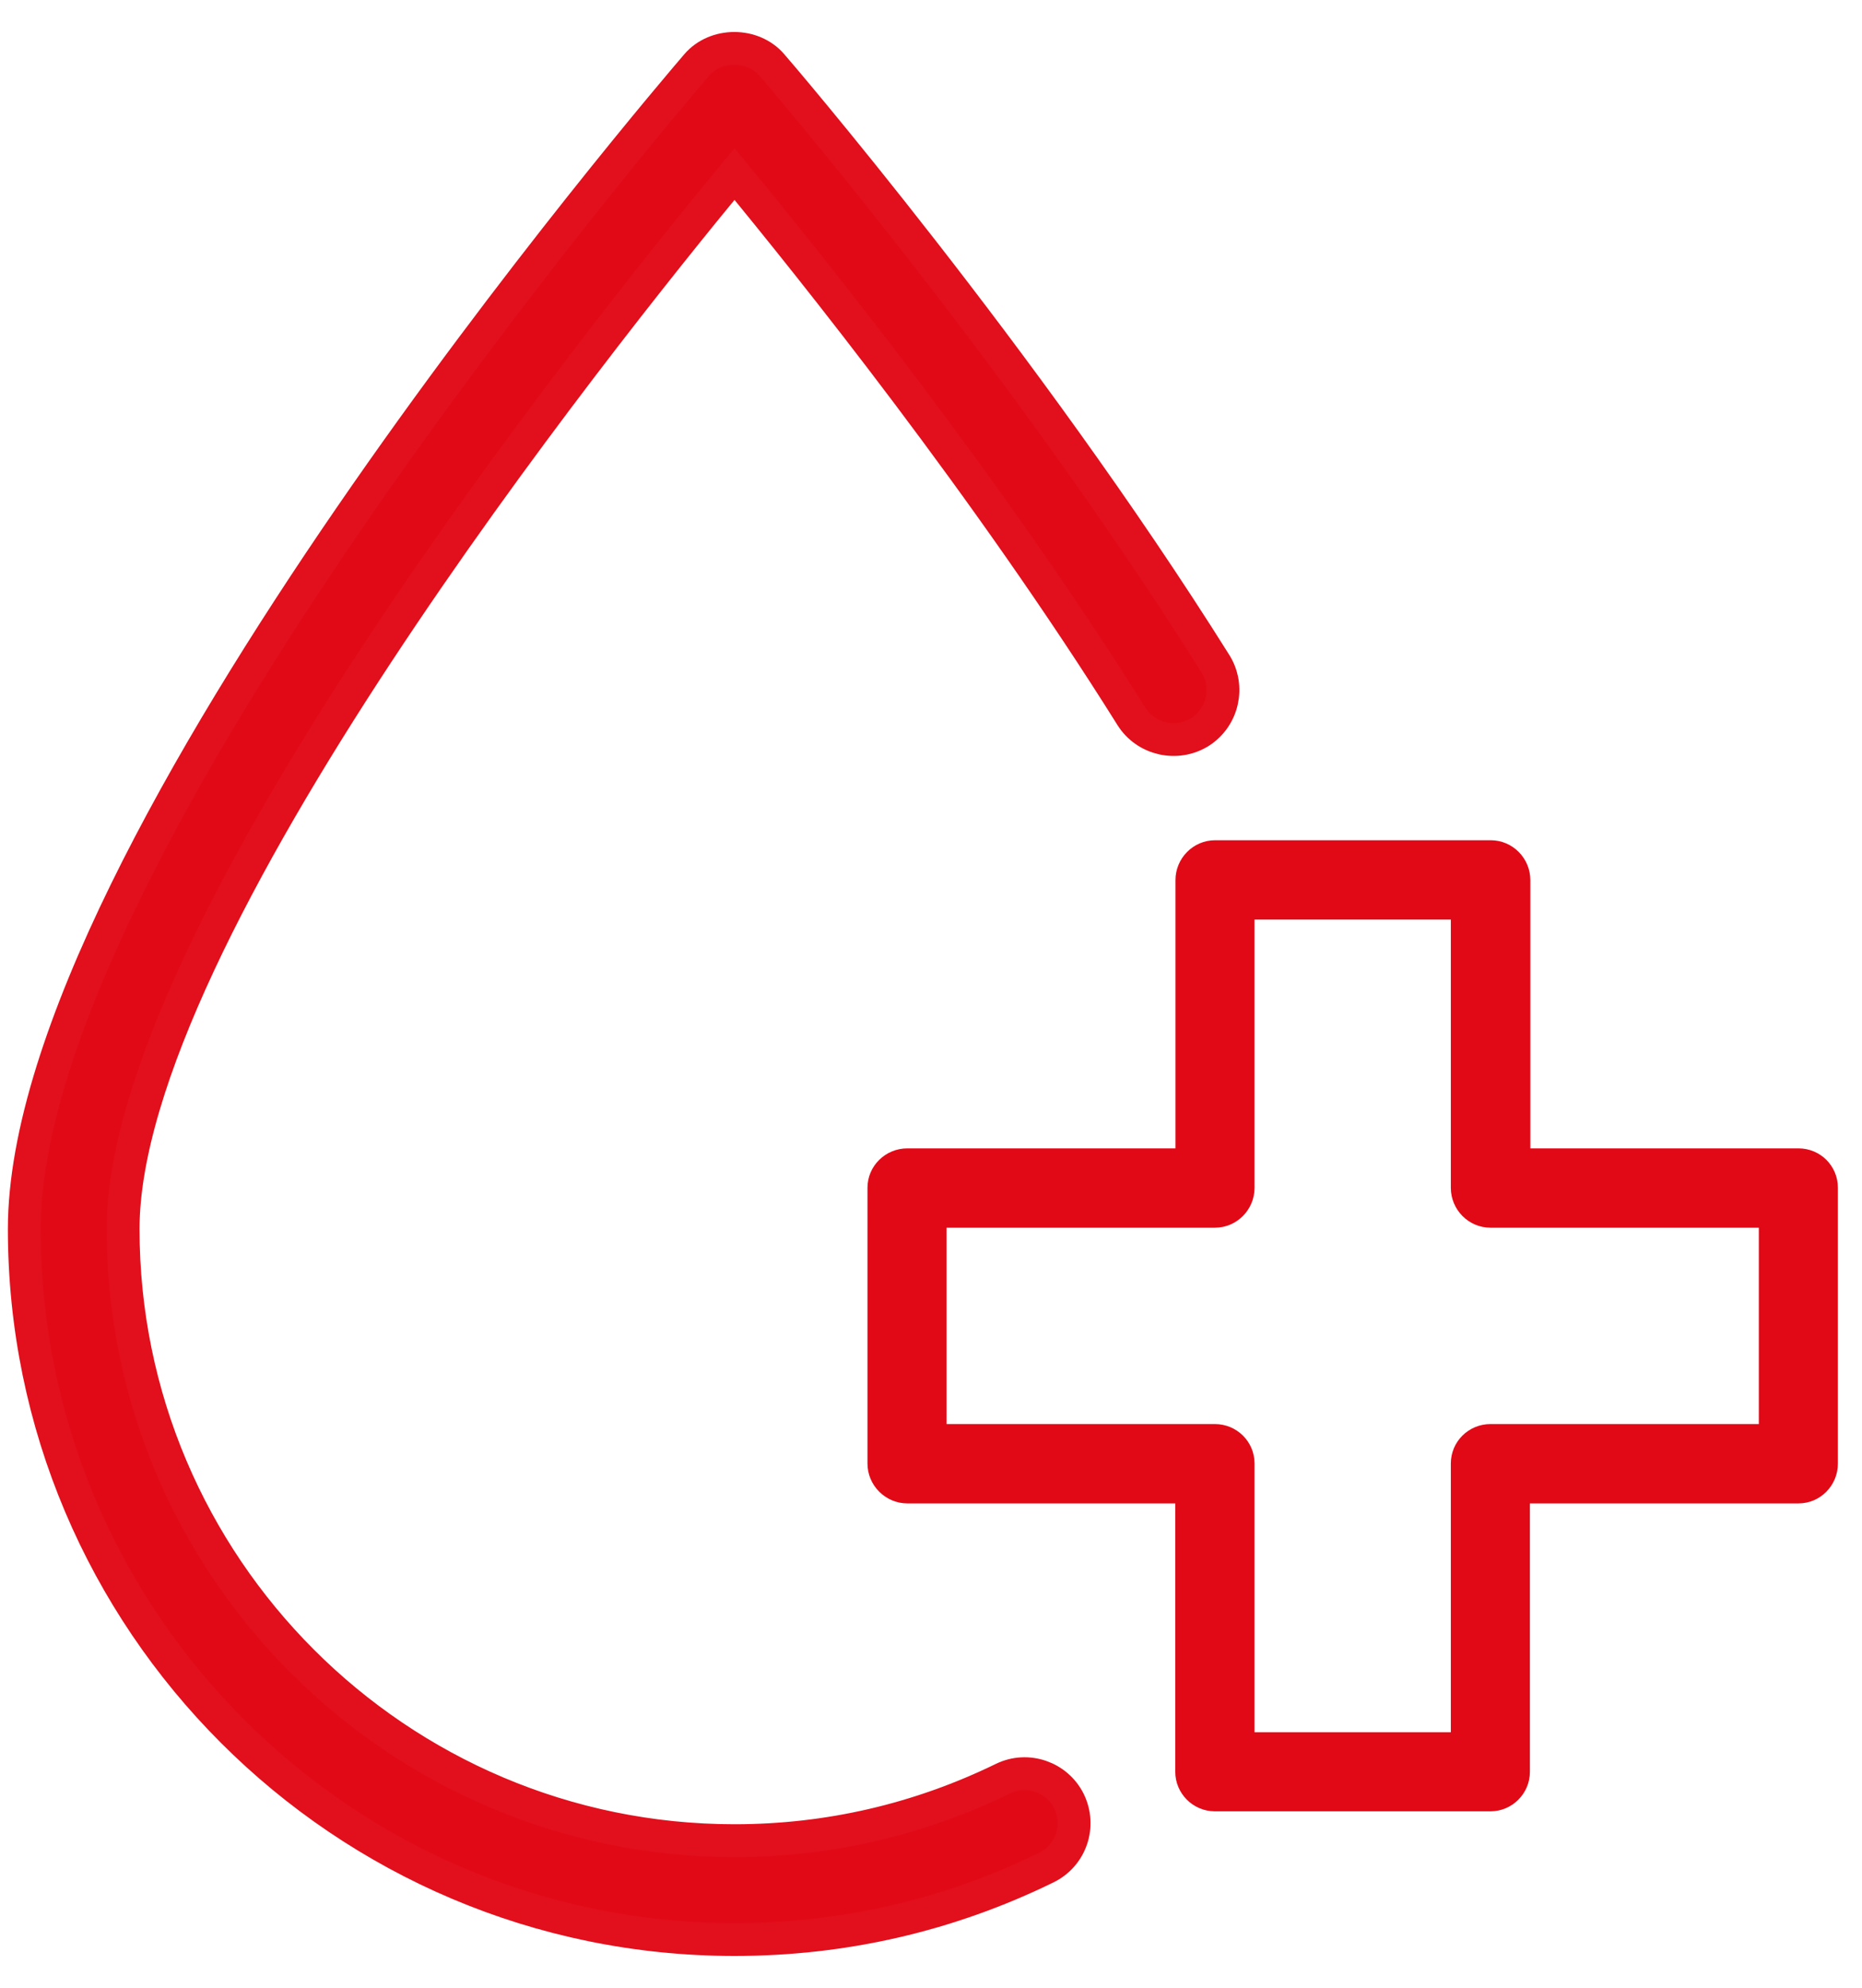 <?xml version="1.0" encoding="utf-8"?>
<!-- Generator: Adobe Illustrator 16.0.3, SVG Export Plug-In . SVG Version: 6.00 Build 0)  -->
<!DOCTYPE svg PUBLIC "-//W3C//DTD SVG 1.1//EN" "http://www.w3.org/Graphics/SVG/1.1/DTD/svg11.dtd">
<svg version="1.1" id="Ebene_1" xmlns="http://www.w3.org/2000/svg" xmlns:xlink="http://www.w3.org/1999/xlink" x="0px" y="0px"
	 width="8.5px" height="9.07px" viewBox="0 0 8.5 9.07" enable-background="new 0 0 8.5 9.07" xml:space="preserve">
<g>
	<path fill="#E20917" d="M6.804,8.265H5.546c-0.1,0-0.181-0.081-0.181-0.181V6.86H4.142c-0.1,0-0.182-0.082-0.182-0.182V5.42
		c0-0.1,0.082-0.18,0.182-0.18h1.224V4.016c0-0.1,0.081-0.182,0.181-0.182h1.258c0.1,0,0.181,0.082,0.181,0.182V5.24H8.21
		c0.1,0,0.18,0.08,0.18,0.18v1.258c0,0.1-0.08,0.182-0.18,0.182H6.984v1.225C6.984,8.184,6.903,8.265,6.804,8.265z M5.727,7.904
		h0.896V6.678c0-0.1,0.081-0.18,0.181-0.18h1.225V5.602H6.804c-0.1,0-0.181-0.082-0.181-0.182V4.196H5.727V5.42
		c0,0.1-0.081,0.182-0.181,0.182H4.321v0.896h1.225c0.1,0,0.181,0.08,0.181,0.18V7.904z"/>
	<g>
		<path fill="#E20917" stroke="#E20F1C" stroke-width="0.15" stroke-miterlimit="10" d="M3.353,8.85
			c-1.788,0-3.242-1.454-3.242-3.242c0-1.73,2.945-5.166,3.07-5.312c0.086-0.1,0.256-0.1,0.342,0
			c0.012,0.013,1.149,1.336,2.025,2.732c0.066,0.105,0.035,0.245-0.07,0.312C5.372,3.406,5.231,3.374,5.165,3.269
			C4.509,2.221,3.699,1.214,3.353,0.794C2.722,1.557,0.562,4.266,0.562,5.608c0,1.539,1.252,2.791,2.791,2.791
			c0.429,0,0.842-0.096,1.226-0.283C4.69,8.062,4.825,8.108,4.88,8.219c0.055,0.113,0.009,0.248-0.104,0.303
			C4.33,8.74,3.851,8.85,3.353,8.85z"/>
	</g>
</g>
</svg>
